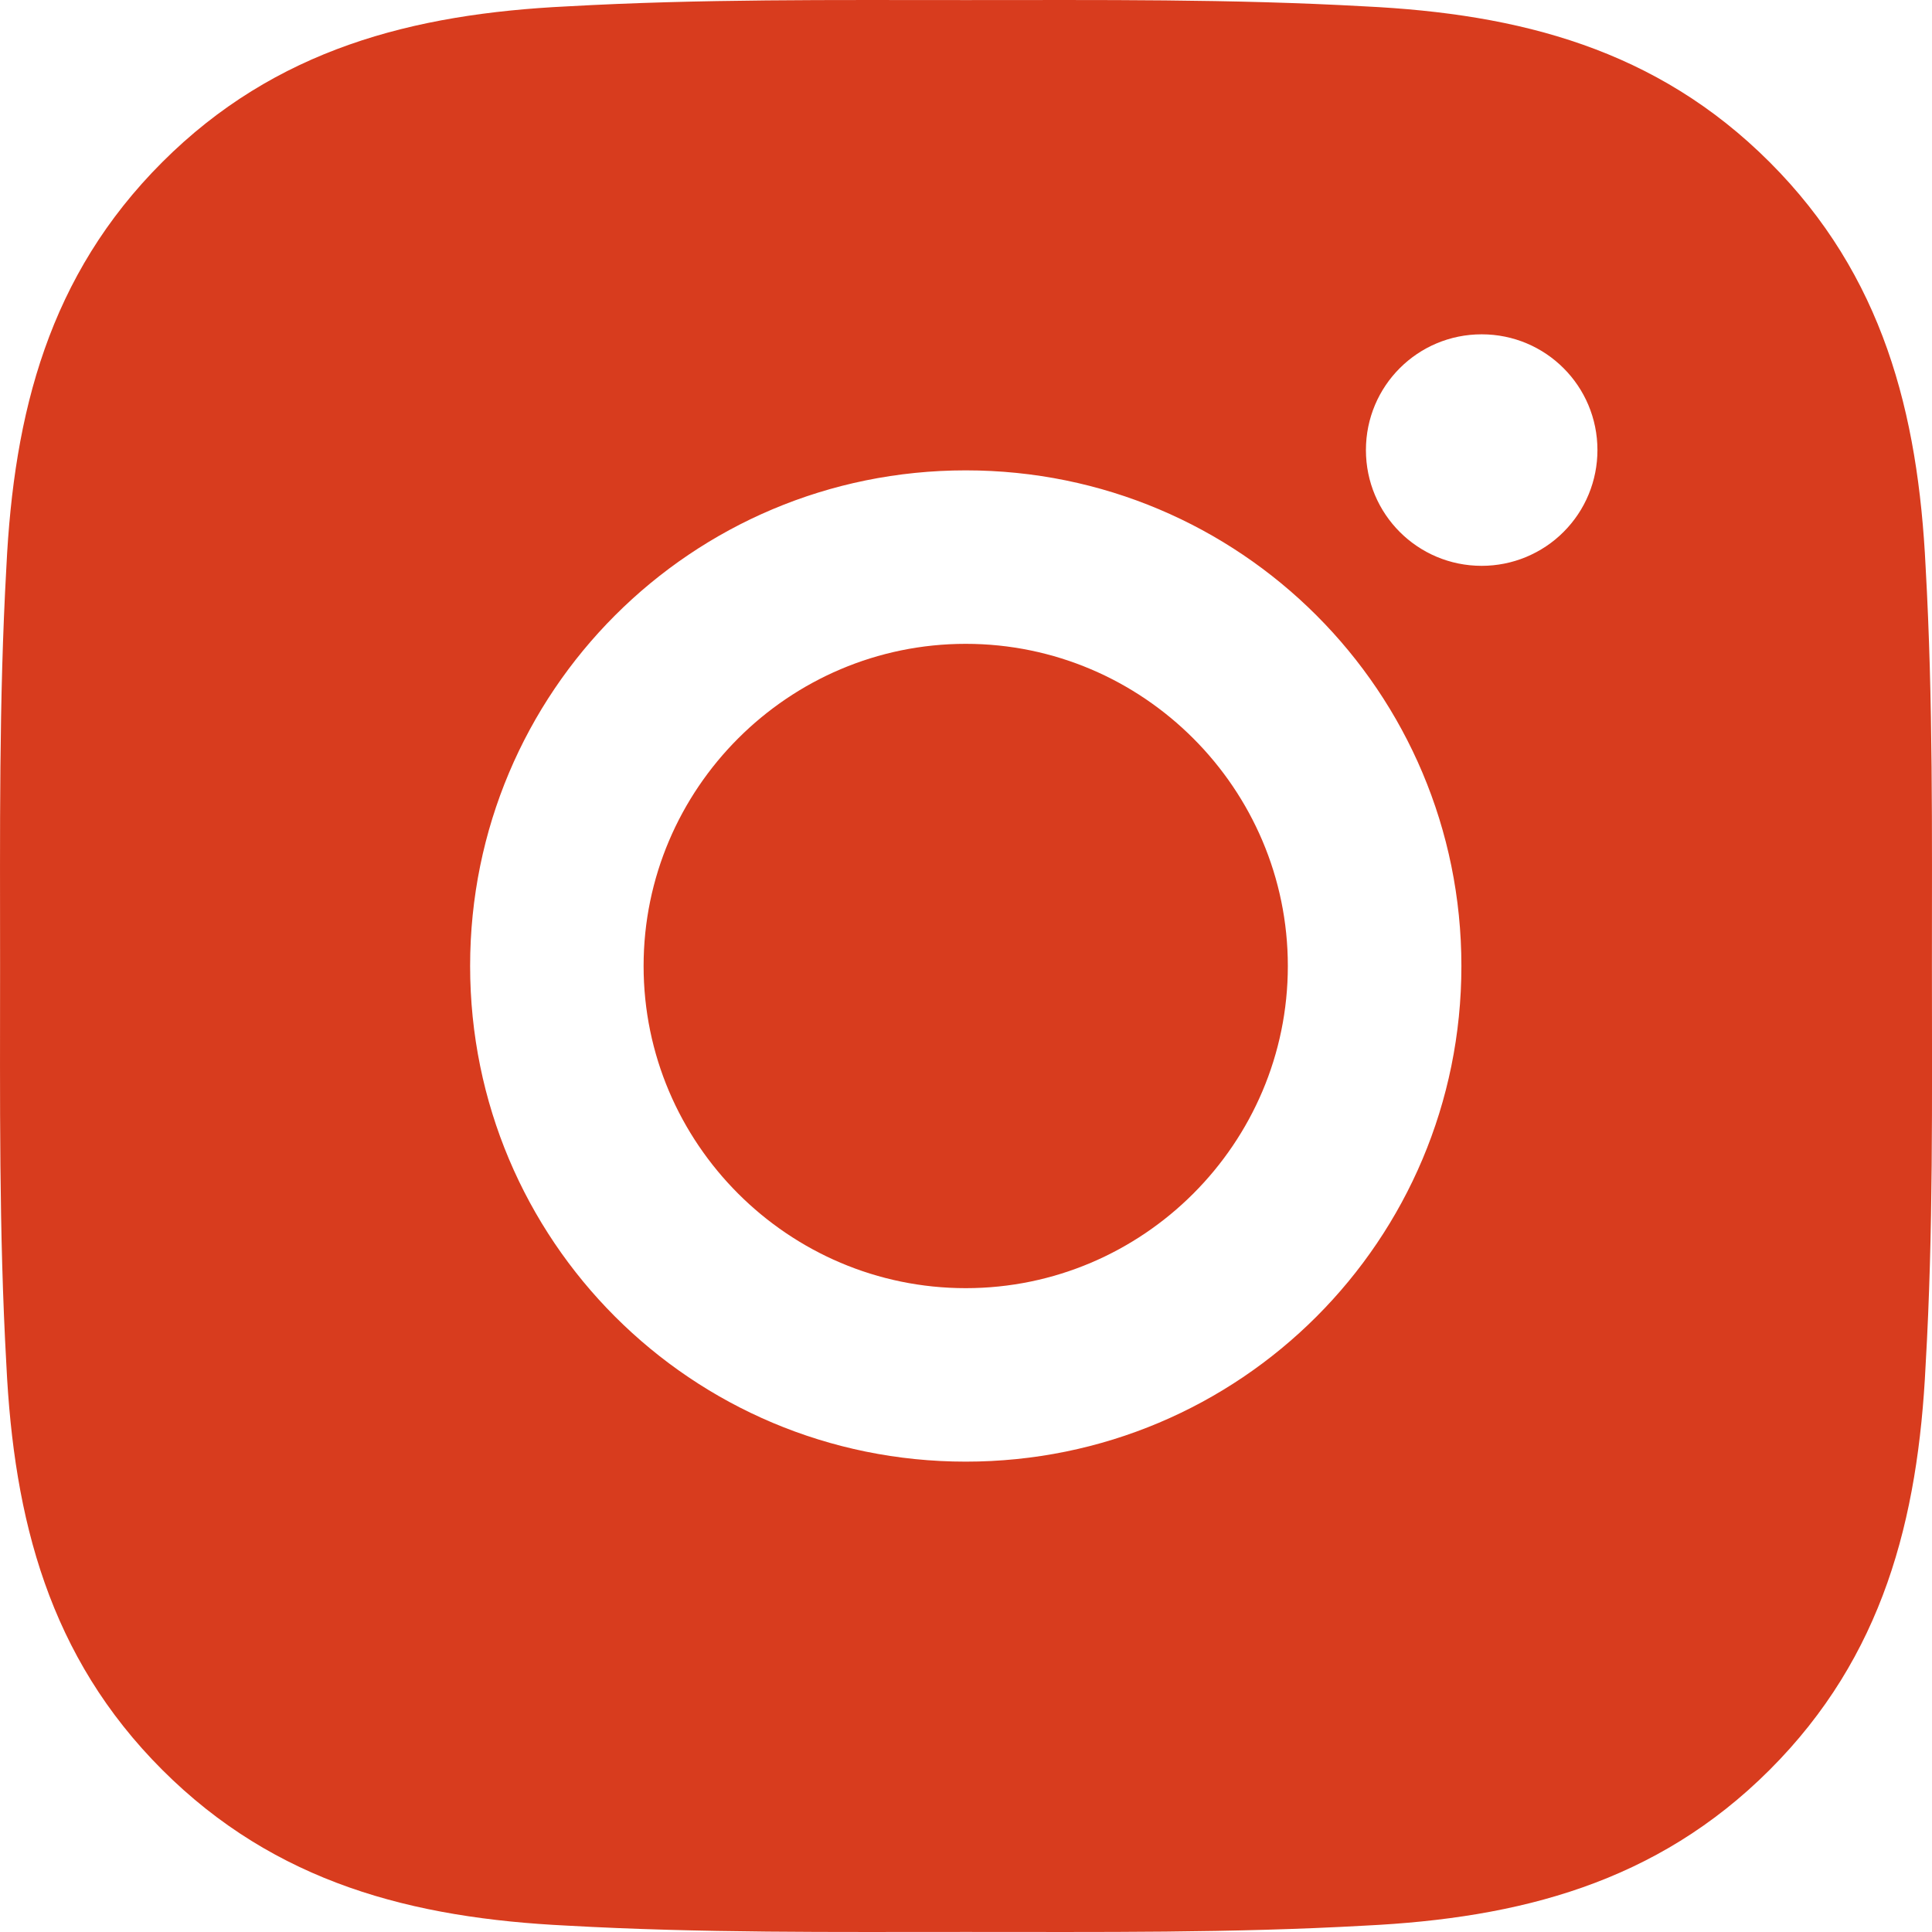 <?xml version="1.0" encoding="UTF-8"?> <svg xmlns="http://www.w3.org/2000/svg" width="24" height="24" viewBox="0 0 24 24" fill="none"><path d="M11.997 7.998C9.793 7.998 7.995 9.797 7.995 12C7.995 14.204 9.793 16.002 11.997 16.002C14.2 16.002 15.998 14.204 15.998 12C15.998 9.797 14.2 7.998 11.997 7.998ZM23.999 12C23.999 10.343 24.014 8.701 23.921 7.047C23.828 5.125 23.389 3.42 21.984 2.015C20.576 0.607 18.874 0.172 16.953 0.079C15.296 -0.014 13.654 0.001 12 0.001C10.343 0.001 8.701 -0.014 7.047 0.079C5.125 0.172 3.42 0.61 2.015 2.015C0.607 3.423 0.172 5.125 0.079 7.047C-0.014 8.704 0.001 10.346 0.001 12C0.001 13.654 -0.014 15.299 0.079 16.953C0.172 18.875 0.61 20.58 2.015 21.985C3.423 23.393 5.125 23.828 7.047 23.921C8.704 24.014 10.346 23.999 12 23.999C13.657 23.999 15.299 24.014 16.953 23.921C18.874 23.828 20.579 23.39 21.984 21.985C23.392 20.577 23.828 18.875 23.921 16.953C24.017 15.299 23.999 13.657 23.999 12ZM11.997 18.157C8.59 18.157 5.84 15.407 5.84 12C5.84 8.593 8.59 5.843 11.997 5.843C15.404 5.843 18.154 8.593 18.154 12C18.154 15.407 15.404 18.157 11.997 18.157ZM18.406 7.029C17.61 7.029 16.968 6.386 16.968 5.591C16.968 4.795 17.61 4.153 18.406 4.153C19.201 4.153 19.844 4.795 19.844 5.591C19.844 5.78 19.807 5.967 19.735 6.141C19.663 6.316 19.557 6.474 19.423 6.608C19.29 6.742 19.131 6.847 18.956 6.92C18.782 6.992 18.595 7.029 18.406 7.029Z" fill="#D83C1E"></path></svg> 